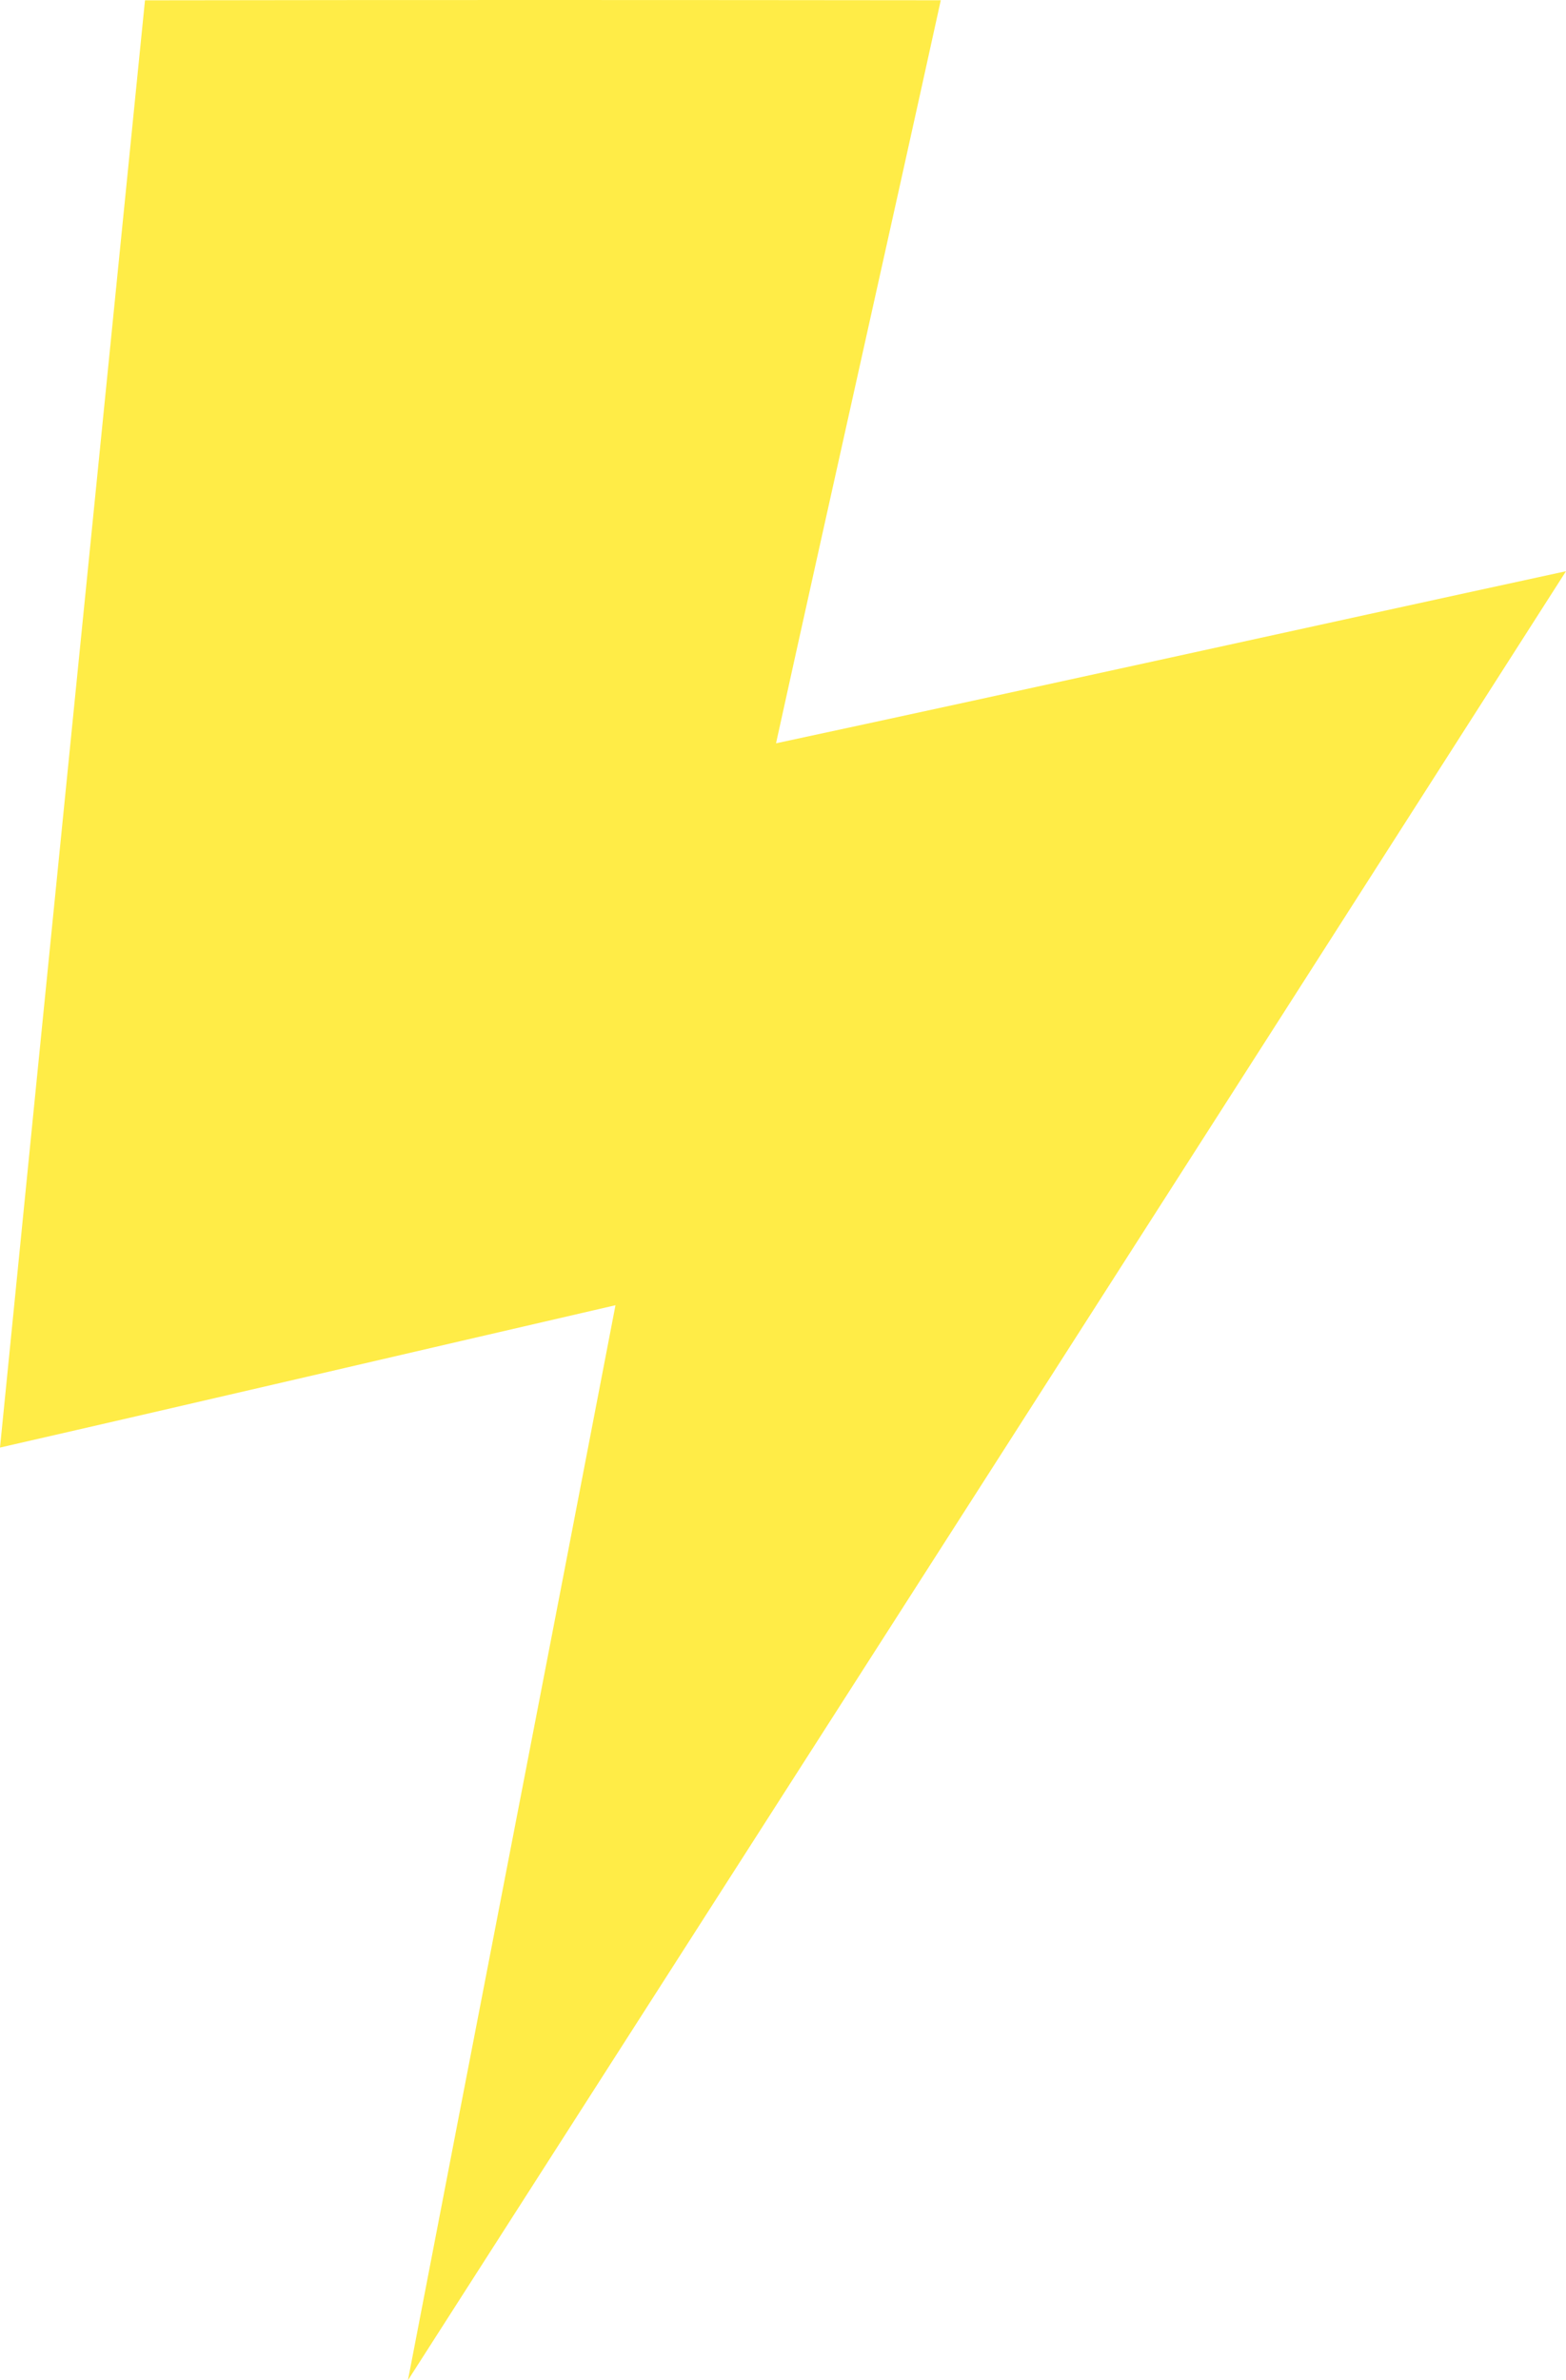 <svg width="329" height="500" viewBox="0 0 329 500" fill="none" xmlns="http://www.w3.org/2000/svg">
<path d="M30.46 0.063C86.186 -0.029 141.923 -0.009 197.649 0.053C186.214 52.1 174.49 104.095 163.035 156.142C218.391 144.256 273.664 131.99 329 119.991C247.997 246.716 166.84 373.358 85.703 500C100.182 424.716 114.856 349.463 129.305 274.179C86.196 284.131 43.129 294.228 0 304.078C10.088 202.73 20.3 101.401 30.46 0.063Z" fill="#FFEC47"/>
</svg>

